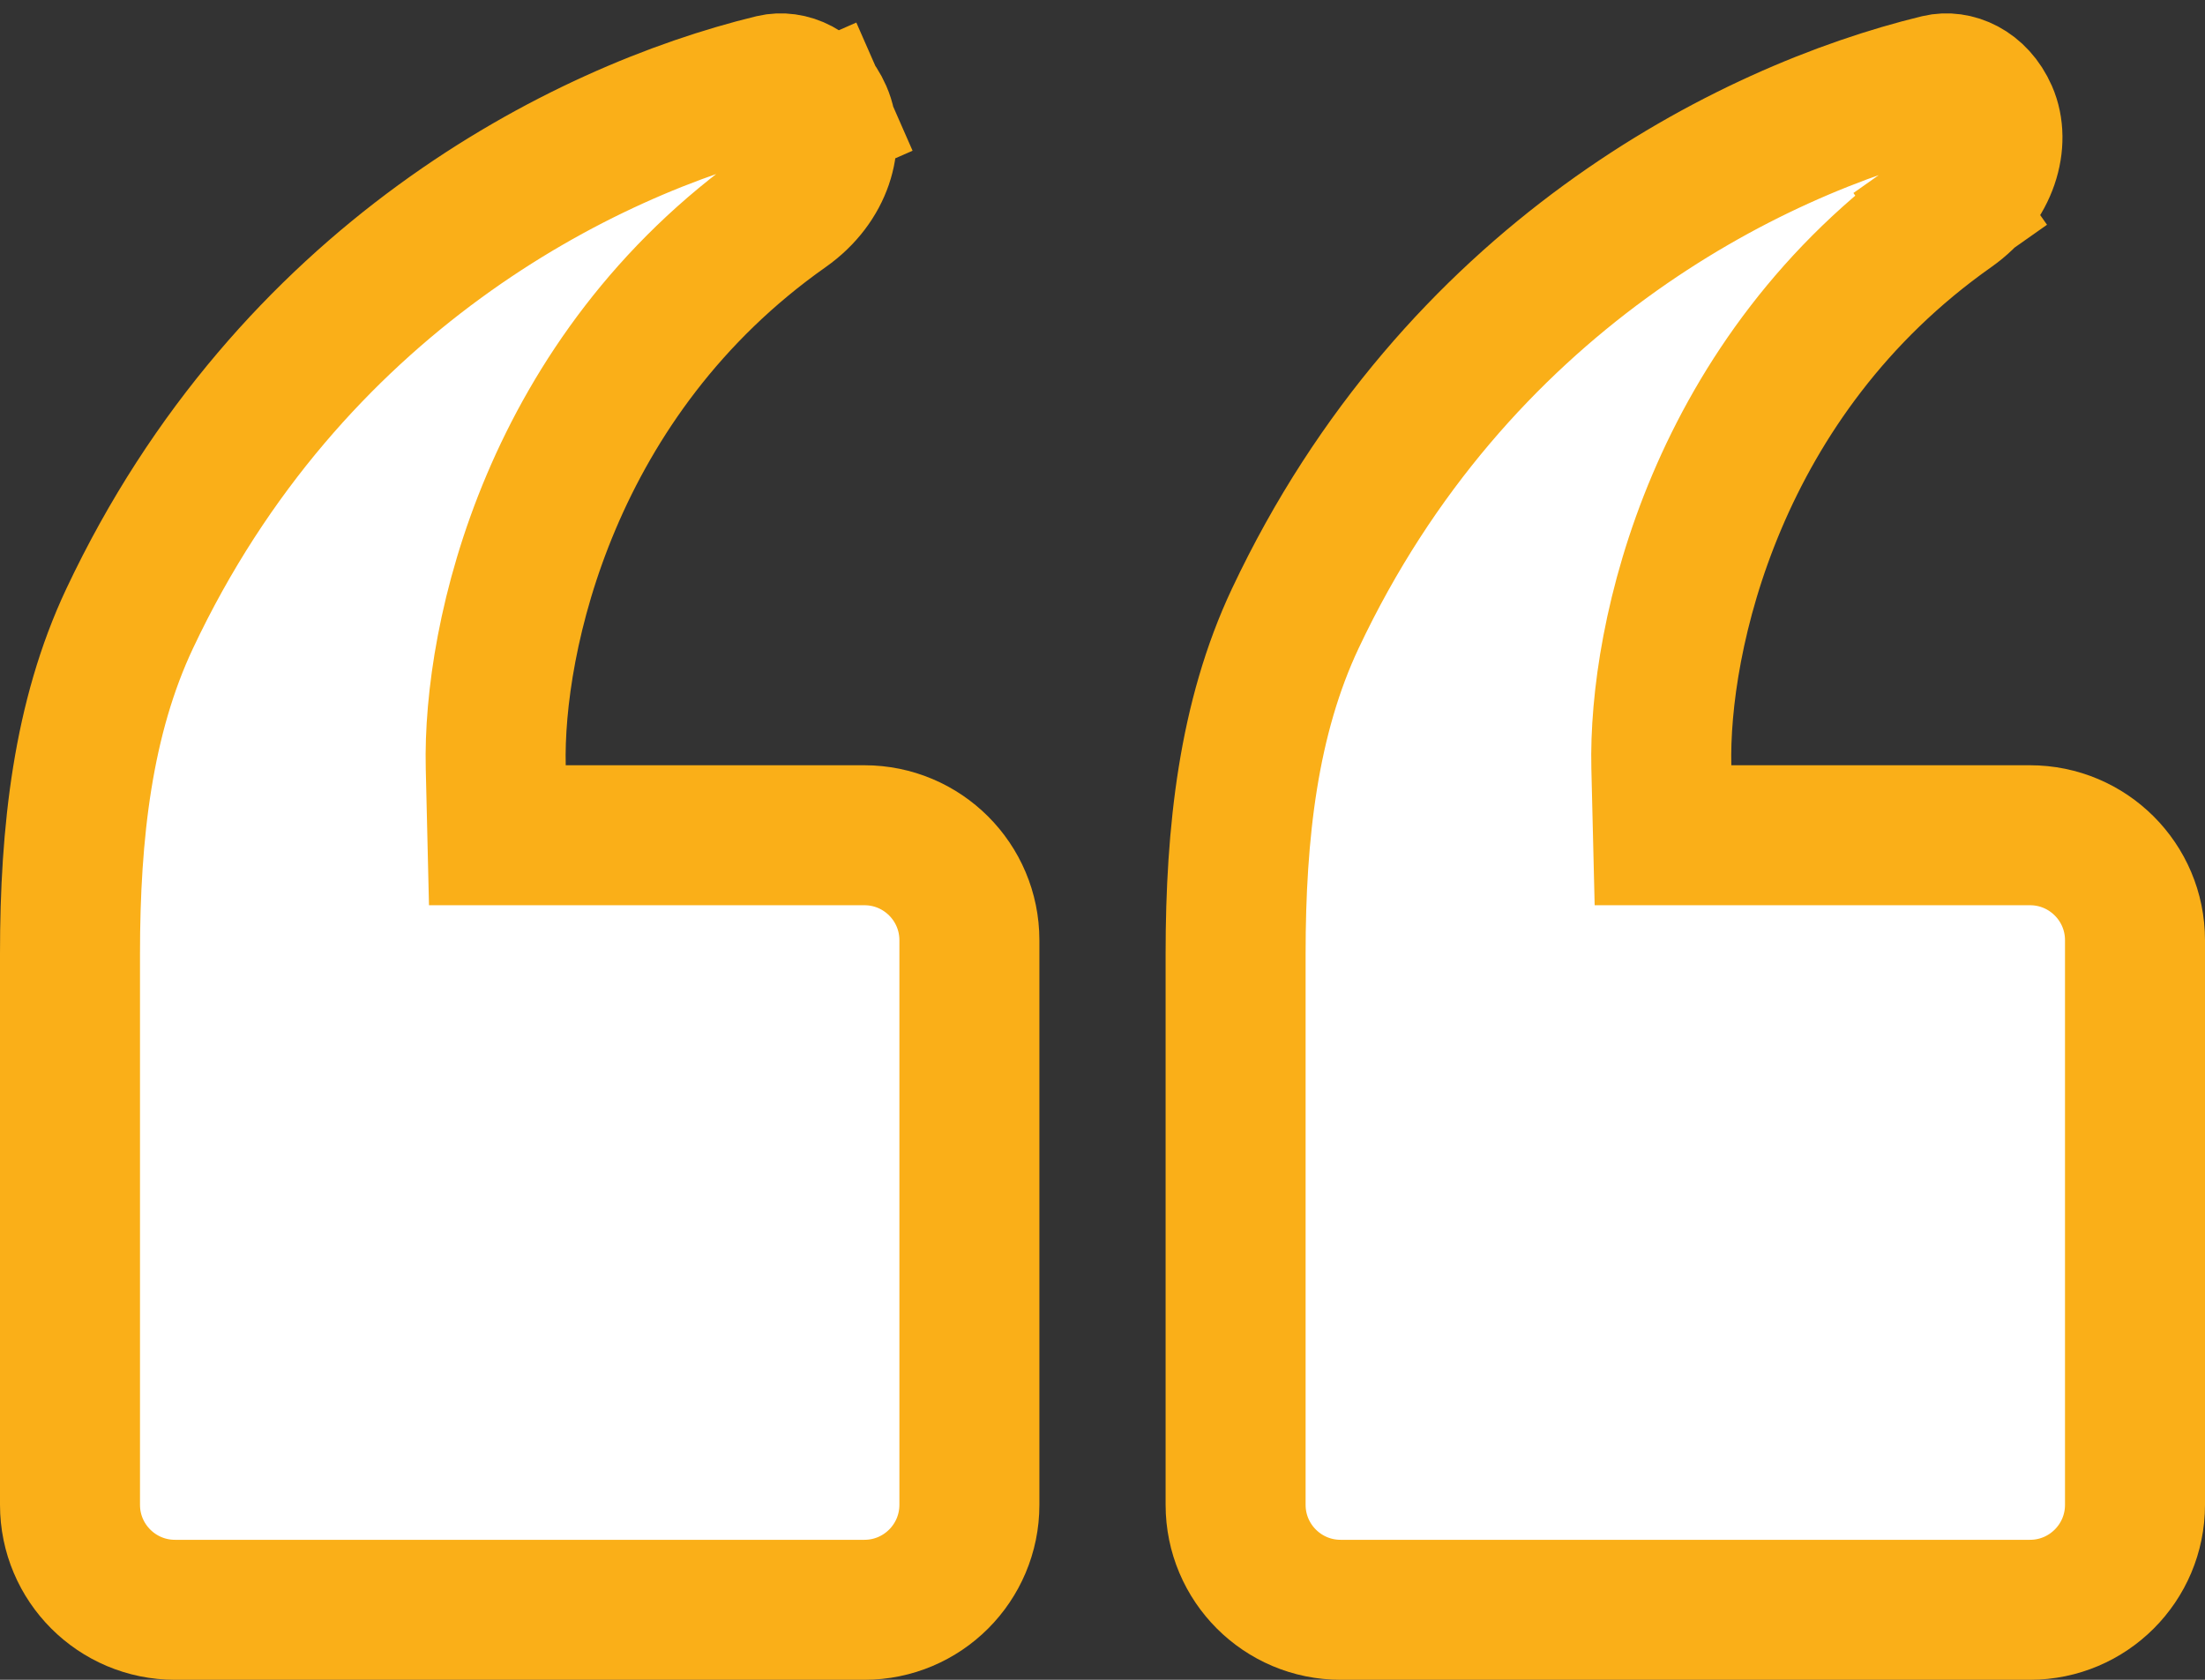 <svg width="63" height="48" viewBox="0 0 63 48" fill="none" xmlns="http://www.w3.org/2000/svg">
<rect x="0" y="0" width="63" height="48" fill="#333333" stroke="none"/>
<path d="M14.164 21.915L14.21 23.867H16.163H24.697C26.354 23.867 27.697 25.21 27.697 26.867V43C27.697 44.657 26.354 46 24.697 46H5C3.343 46 2 44.657 2 43V27.255C2 23.789 2.367 20.514 3.704 17.676C8.273 7.98 16.622 3.734 22.081 2.408C22.542 2.297 23.173 2.534 23.49 3.257L25.27 2.476L23.49 3.257C23.832 4.035 23.535 5.225 22.438 5.998C15.719 10.73 14.075 18.215 14.164 21.915ZM47.467 21.915L47.514 23.867H49.466H58C59.657 23.867 61 25.21 61 26.867V43C61 44.657 59.657 46 58 46H38.303C36.646 46 35.303 44.657 35.303 43V27.255C35.303 23.789 35.67 20.514 37.007 17.676C41.576 7.98 49.925 3.734 55.384 2.408C55.845 2.297 56.476 2.534 56.794 3.257C57.135 4.035 56.838 5.225 55.741 5.998L56.851 7.574L55.741 5.998C49.022 10.73 47.378 18.215 47.467 21.915Z" fill="white" stroke="#FAAF18" stroke-width="4"/>
</svg>
